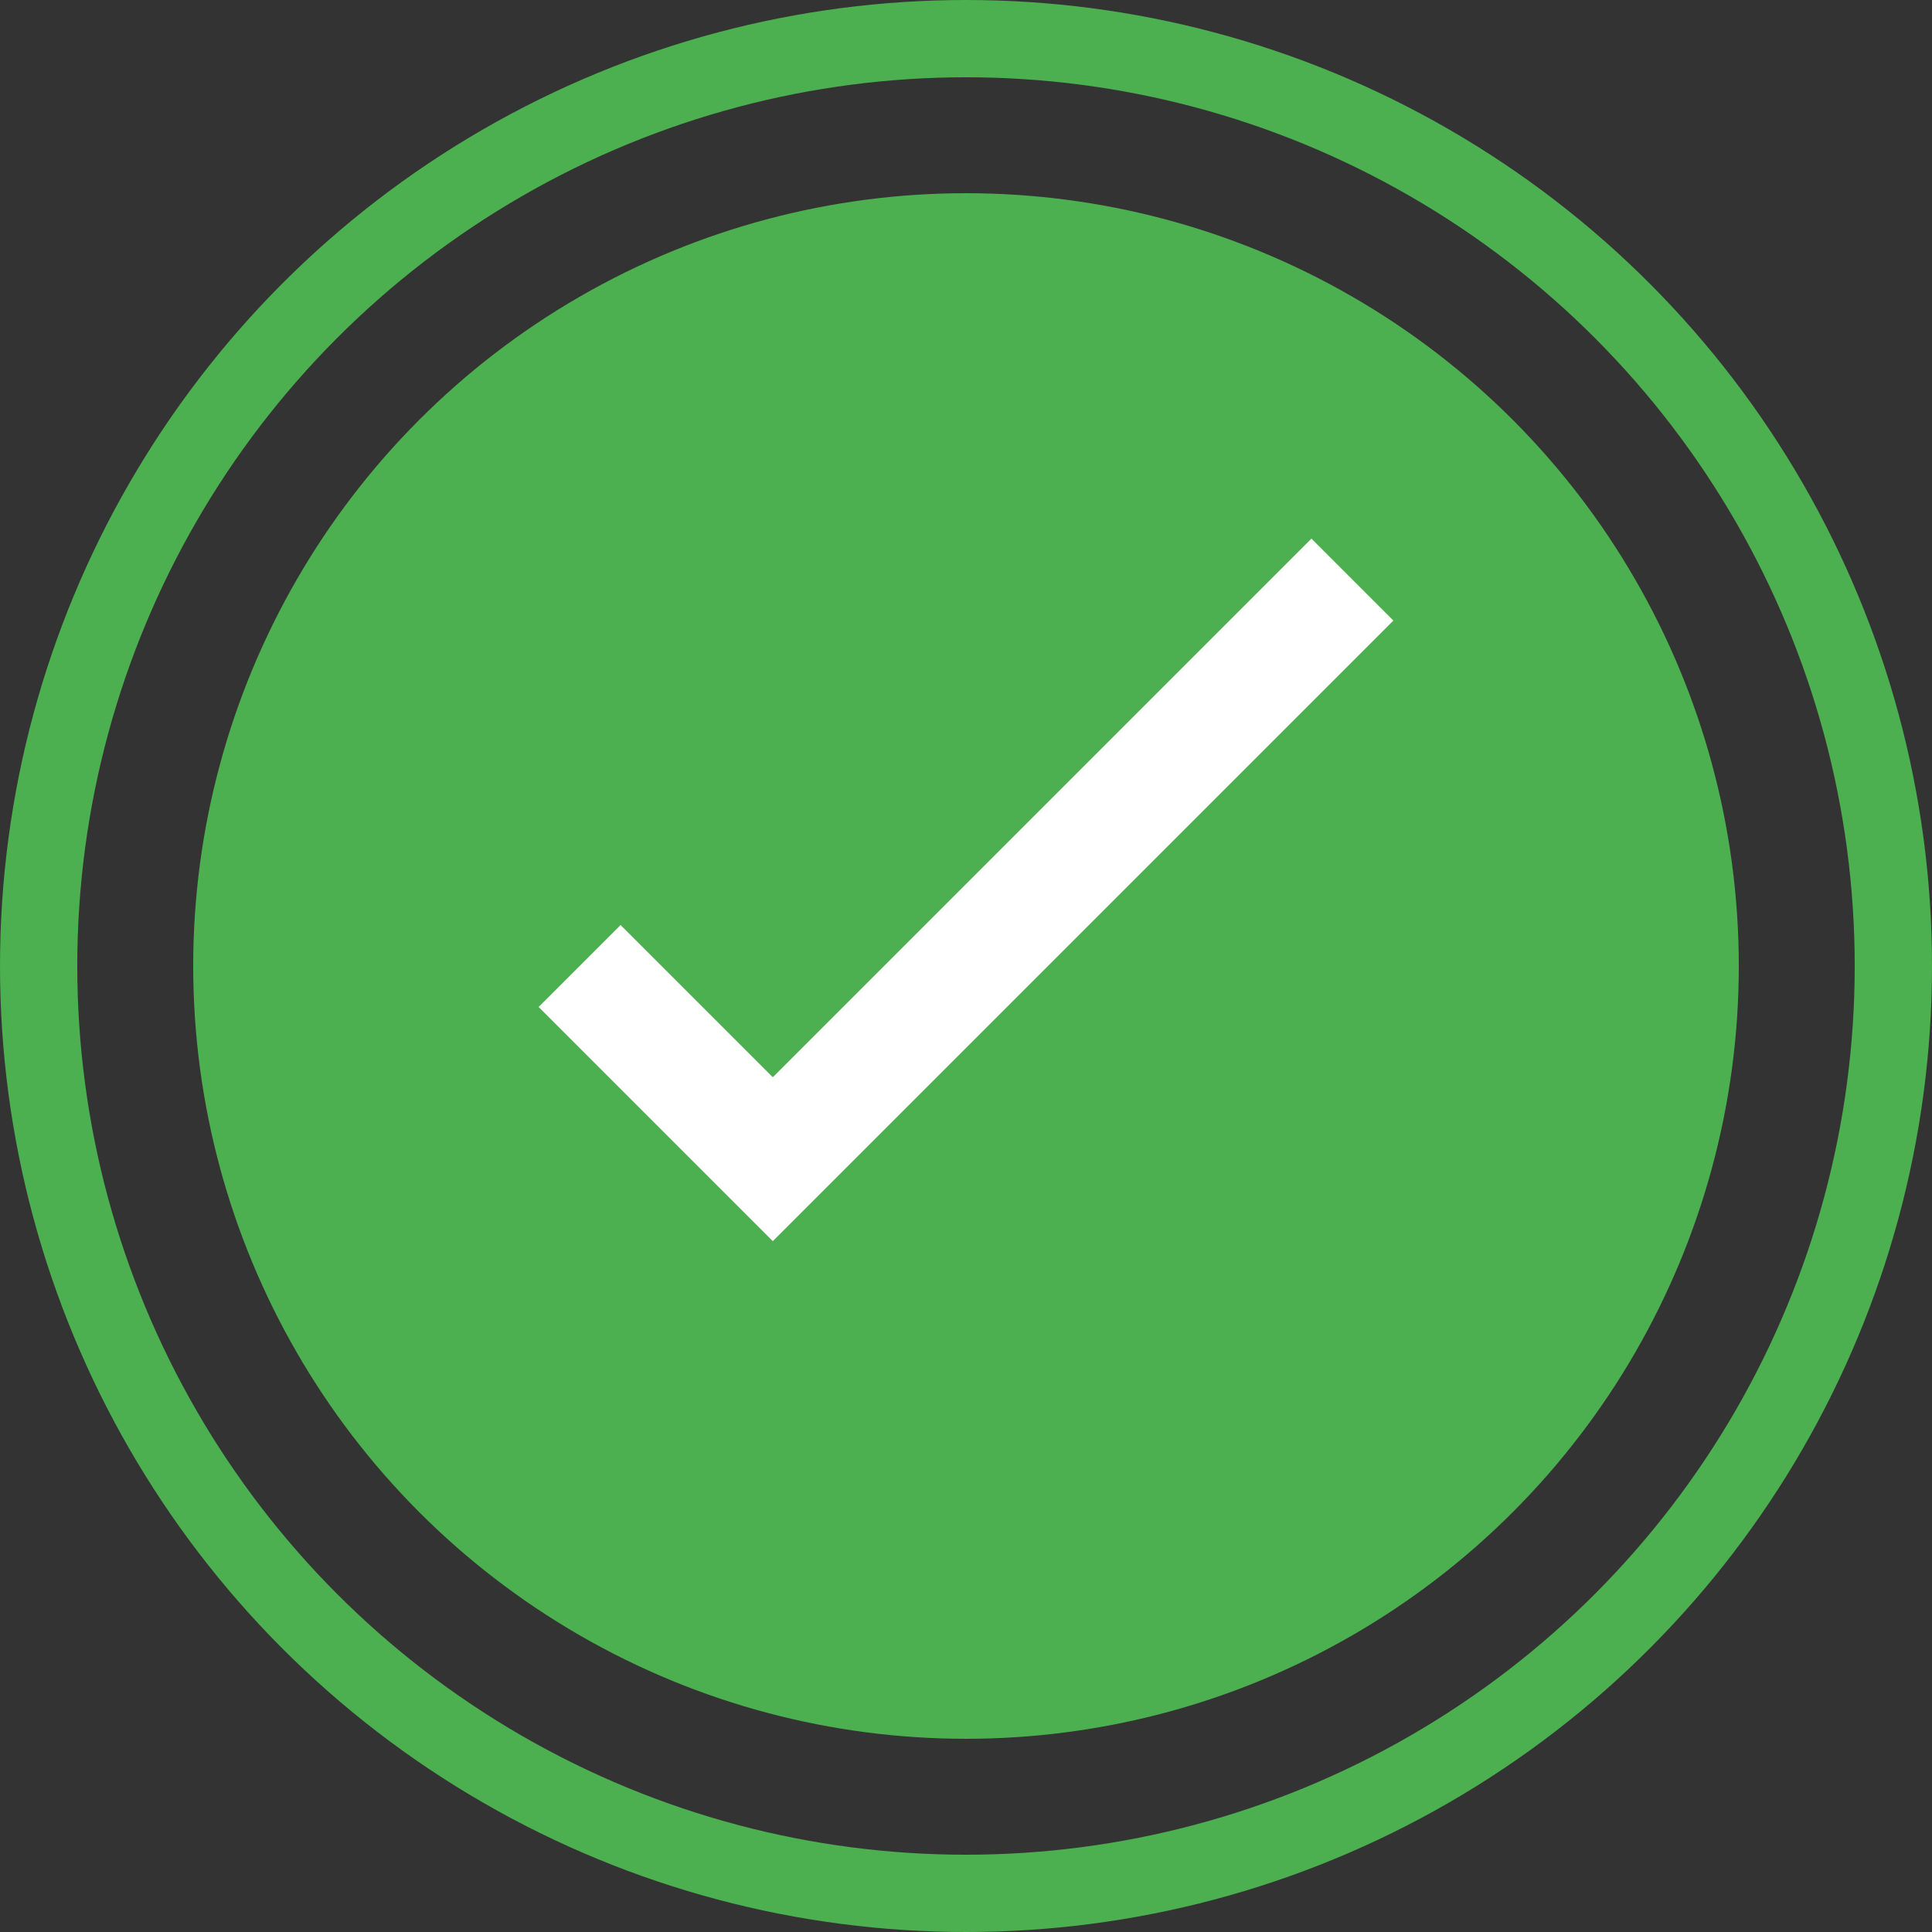 <svg viewBox="0 0 50 50" fill="none" xmlns="http://www.w3.org/2000/svg">
  <rect x="0" y="0" width="50" height="50" fill="#333333" stroke="none"/>
  <circle cx="25" cy="25" r="20" fill="#4CAF50"/>
  <path d="M15 25 L20 30 L35 15" stroke="white" stroke-width="3" fill="none"/>
  <circle cx="25" cy="25" r="24" stroke="#4CAF50" stroke-width="2" fill="none"/>
</svg>